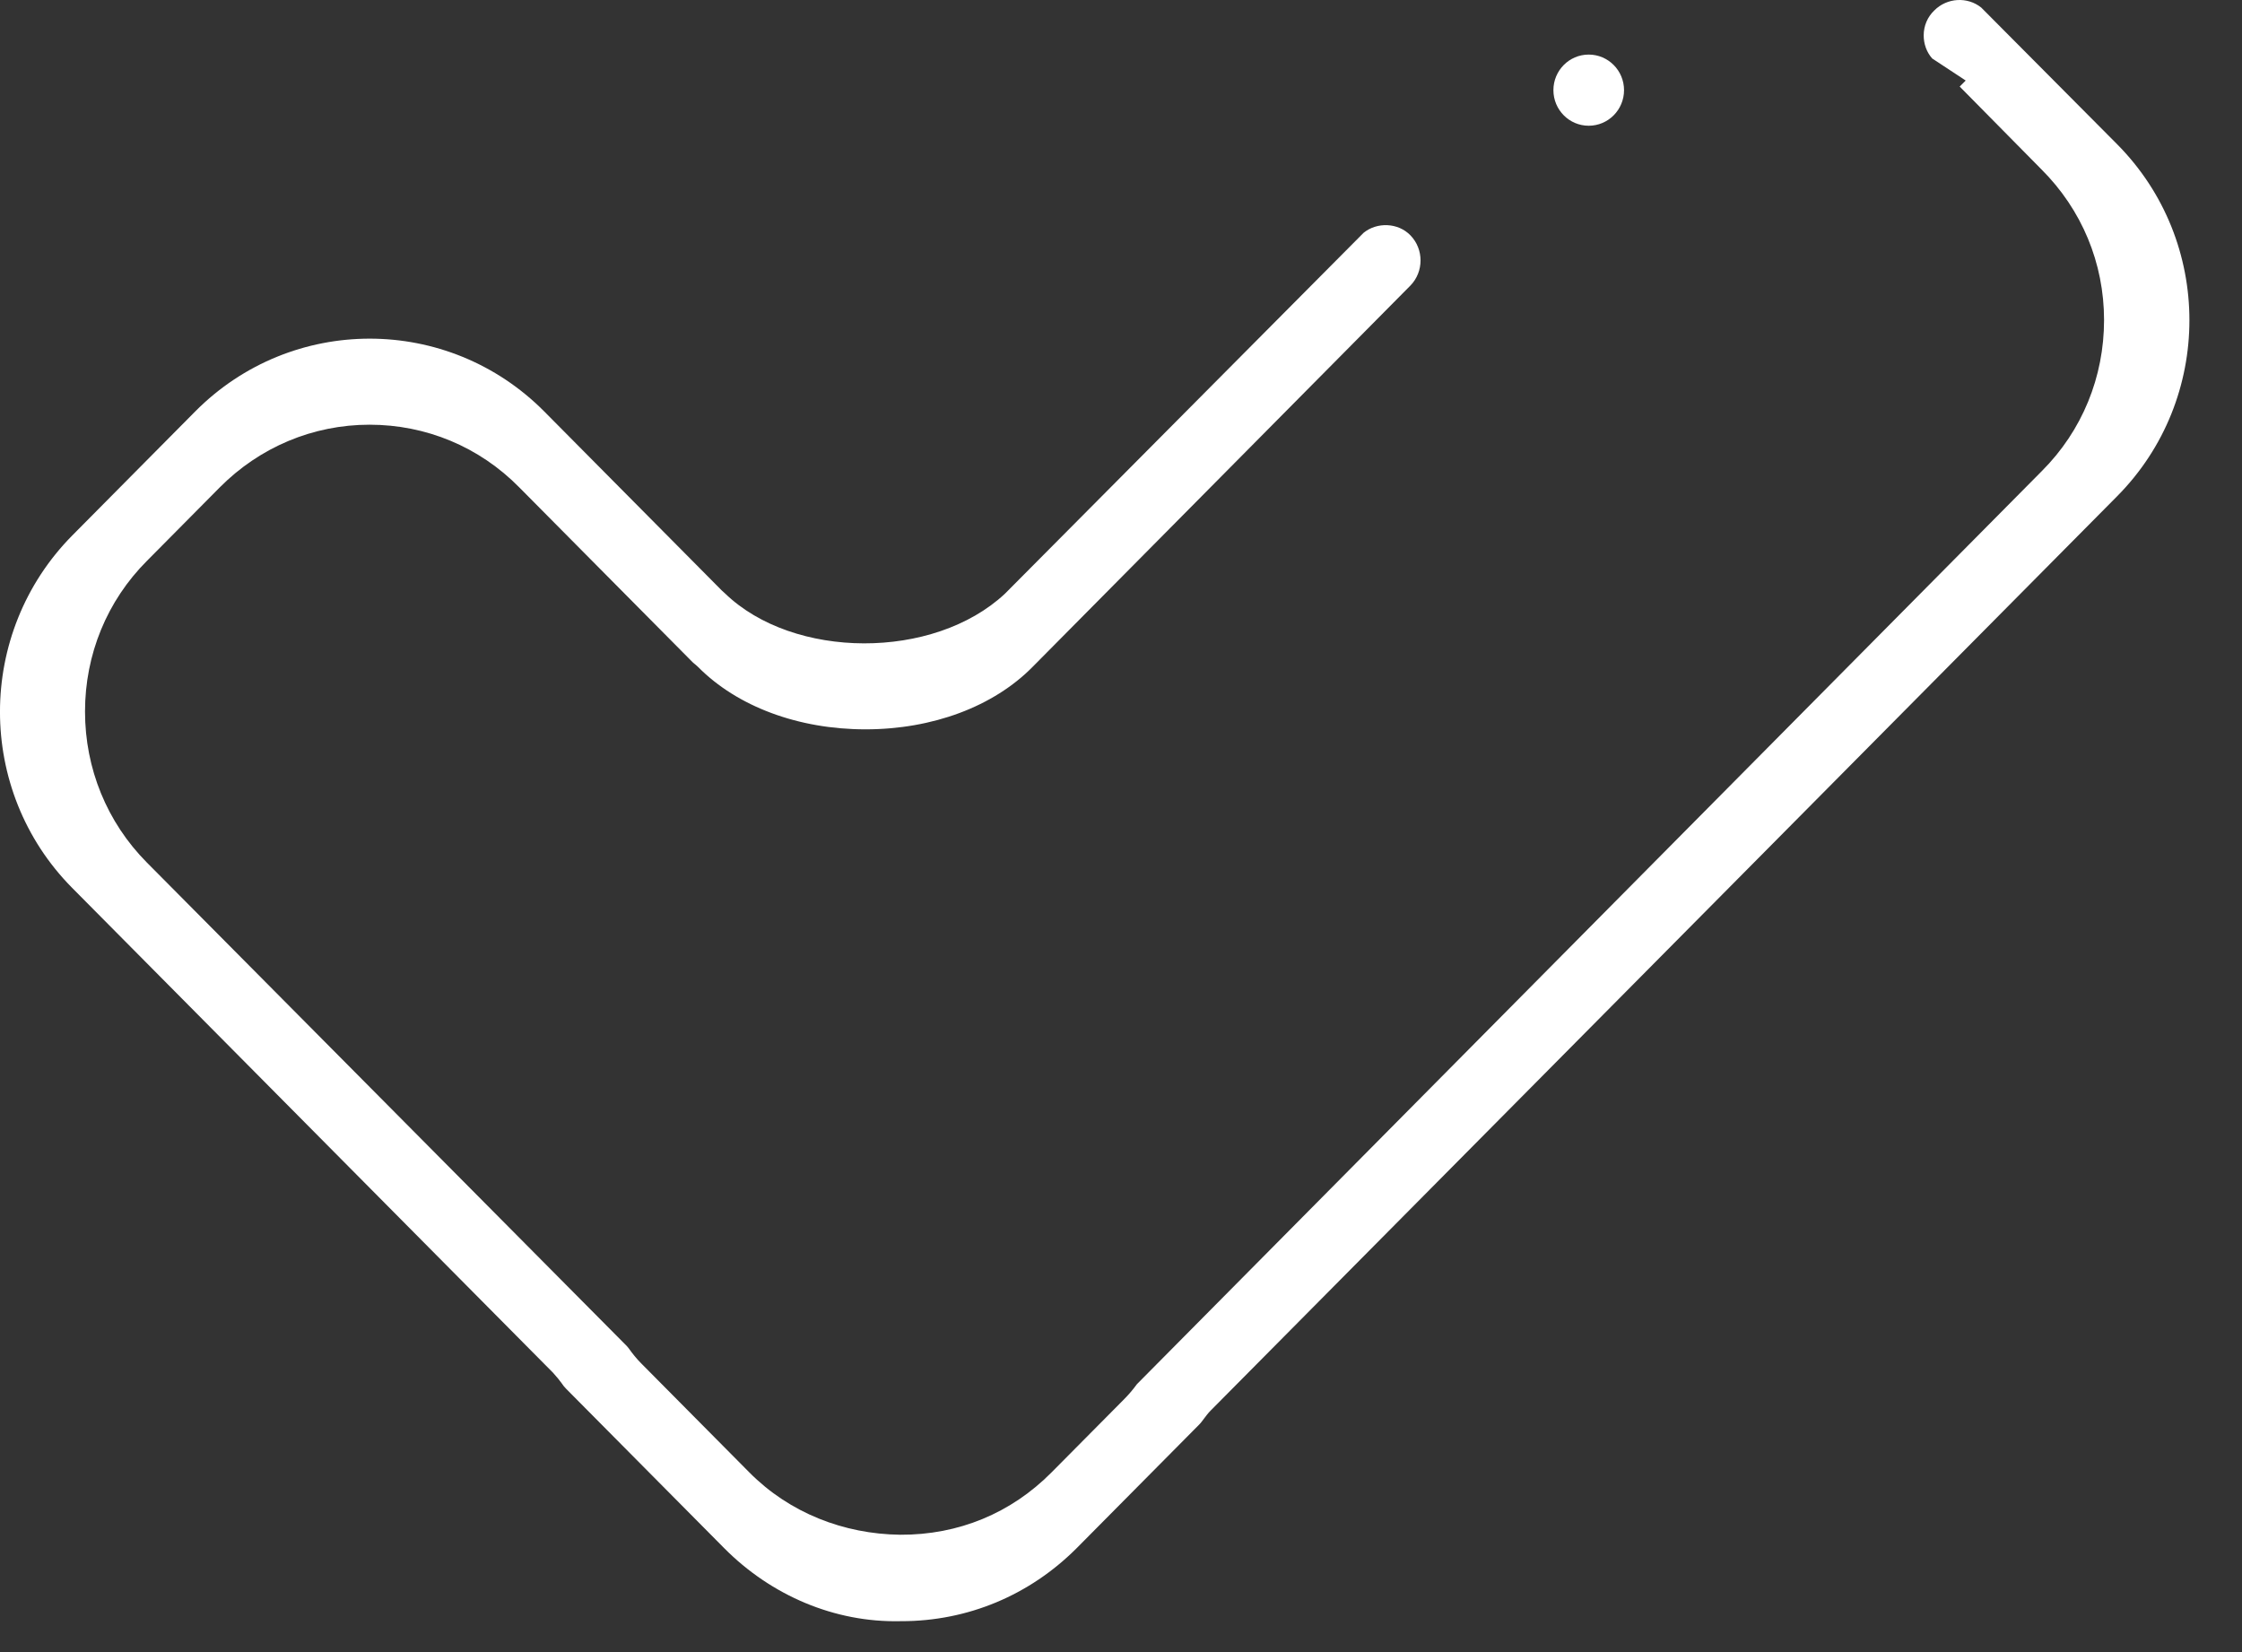 <svg width="38" height="28" viewBox="0 0 38 28" fill="none" xmlns="http://www.w3.org/2000/svg">
<rect x="0" y="0" width="38" height="28" fill="#333333" stroke="none"/>
<path d="M1.22 15.045L9.374 23.266C9.446 23.345 9.482 23.393 9.518 23.441C9.542 23.477 9.566 23.508 9.596 23.538L12.276 26.24C13.072 27.042 14.148 27.5 15.255 27.476C15.261 27.476 15.267 27.476 15.279 27.476C16.404 27.476 17.451 27.036 18.247 26.24L20.328 24.141C20.358 24.111 20.382 24.075 20.406 24.044C20.442 23.996 20.478 23.948 20.52 23.906L35.884 8.41C37.517 6.763 37.517 4.091 35.884 2.445L33.58 0.128C33.347 -0.059 33 -0.04 32.785 0.177C32.671 0.285 32.605 0.436 32.605 0.599C32.605 0.744 32.653 0.882 32.749 0.991L33.317 1.365L33.215 1.467L34.603 2.873C35.285 3.554 35.662 4.459 35.662 5.424C35.662 6.389 35.291 7.3 34.609 7.982L19.27 23.459C19.204 23.55 19.132 23.634 19.054 23.713L17.822 24.955C17.14 25.643 16.248 26.017 15.255 26.011C14.304 25.999 13.383 25.643 12.701 24.955L10.87 23.109C10.786 23.025 10.72 22.941 10.655 22.85L10.625 22.814L2.488 14.617C1.812 13.935 1.441 13.024 1.441 12.059C1.441 11.094 1.812 10.183 2.494 9.502L3.726 8.259C4.403 7.578 5.306 7.198 6.263 7.198C7.22 7.198 8.124 7.572 8.8 8.259L11.749 11.233C11.779 11.257 11.803 11.275 11.833 11.305C12.497 11.975 13.532 12.361 14.669 12.361C15.806 12.361 16.841 11.975 17.505 11.299L23.906 4.839C24.134 4.604 24.134 4.224 23.906 3.989C23.697 3.772 23.338 3.76 23.11 3.947L23.033 4.025L17.032 10.063C15.824 11.191 13.448 11.179 12.288 10.057L12.234 10.008L9.225 6.974C7.591 5.328 4.941 5.328 3.308 6.974L1.226 9.074C-0.408 10.726 -0.408 13.398 1.22 15.045Z" fill="white"/>
<path d="M26.927 2.131C27.258 2.131 27.526 1.861 27.526 1.528C27.526 1.195 27.258 0.925 26.927 0.925C26.597 0.925 26.329 1.195 26.329 1.528C26.329 1.861 26.597 2.131 26.927 2.131Z" fill="white"/>
</svg>

